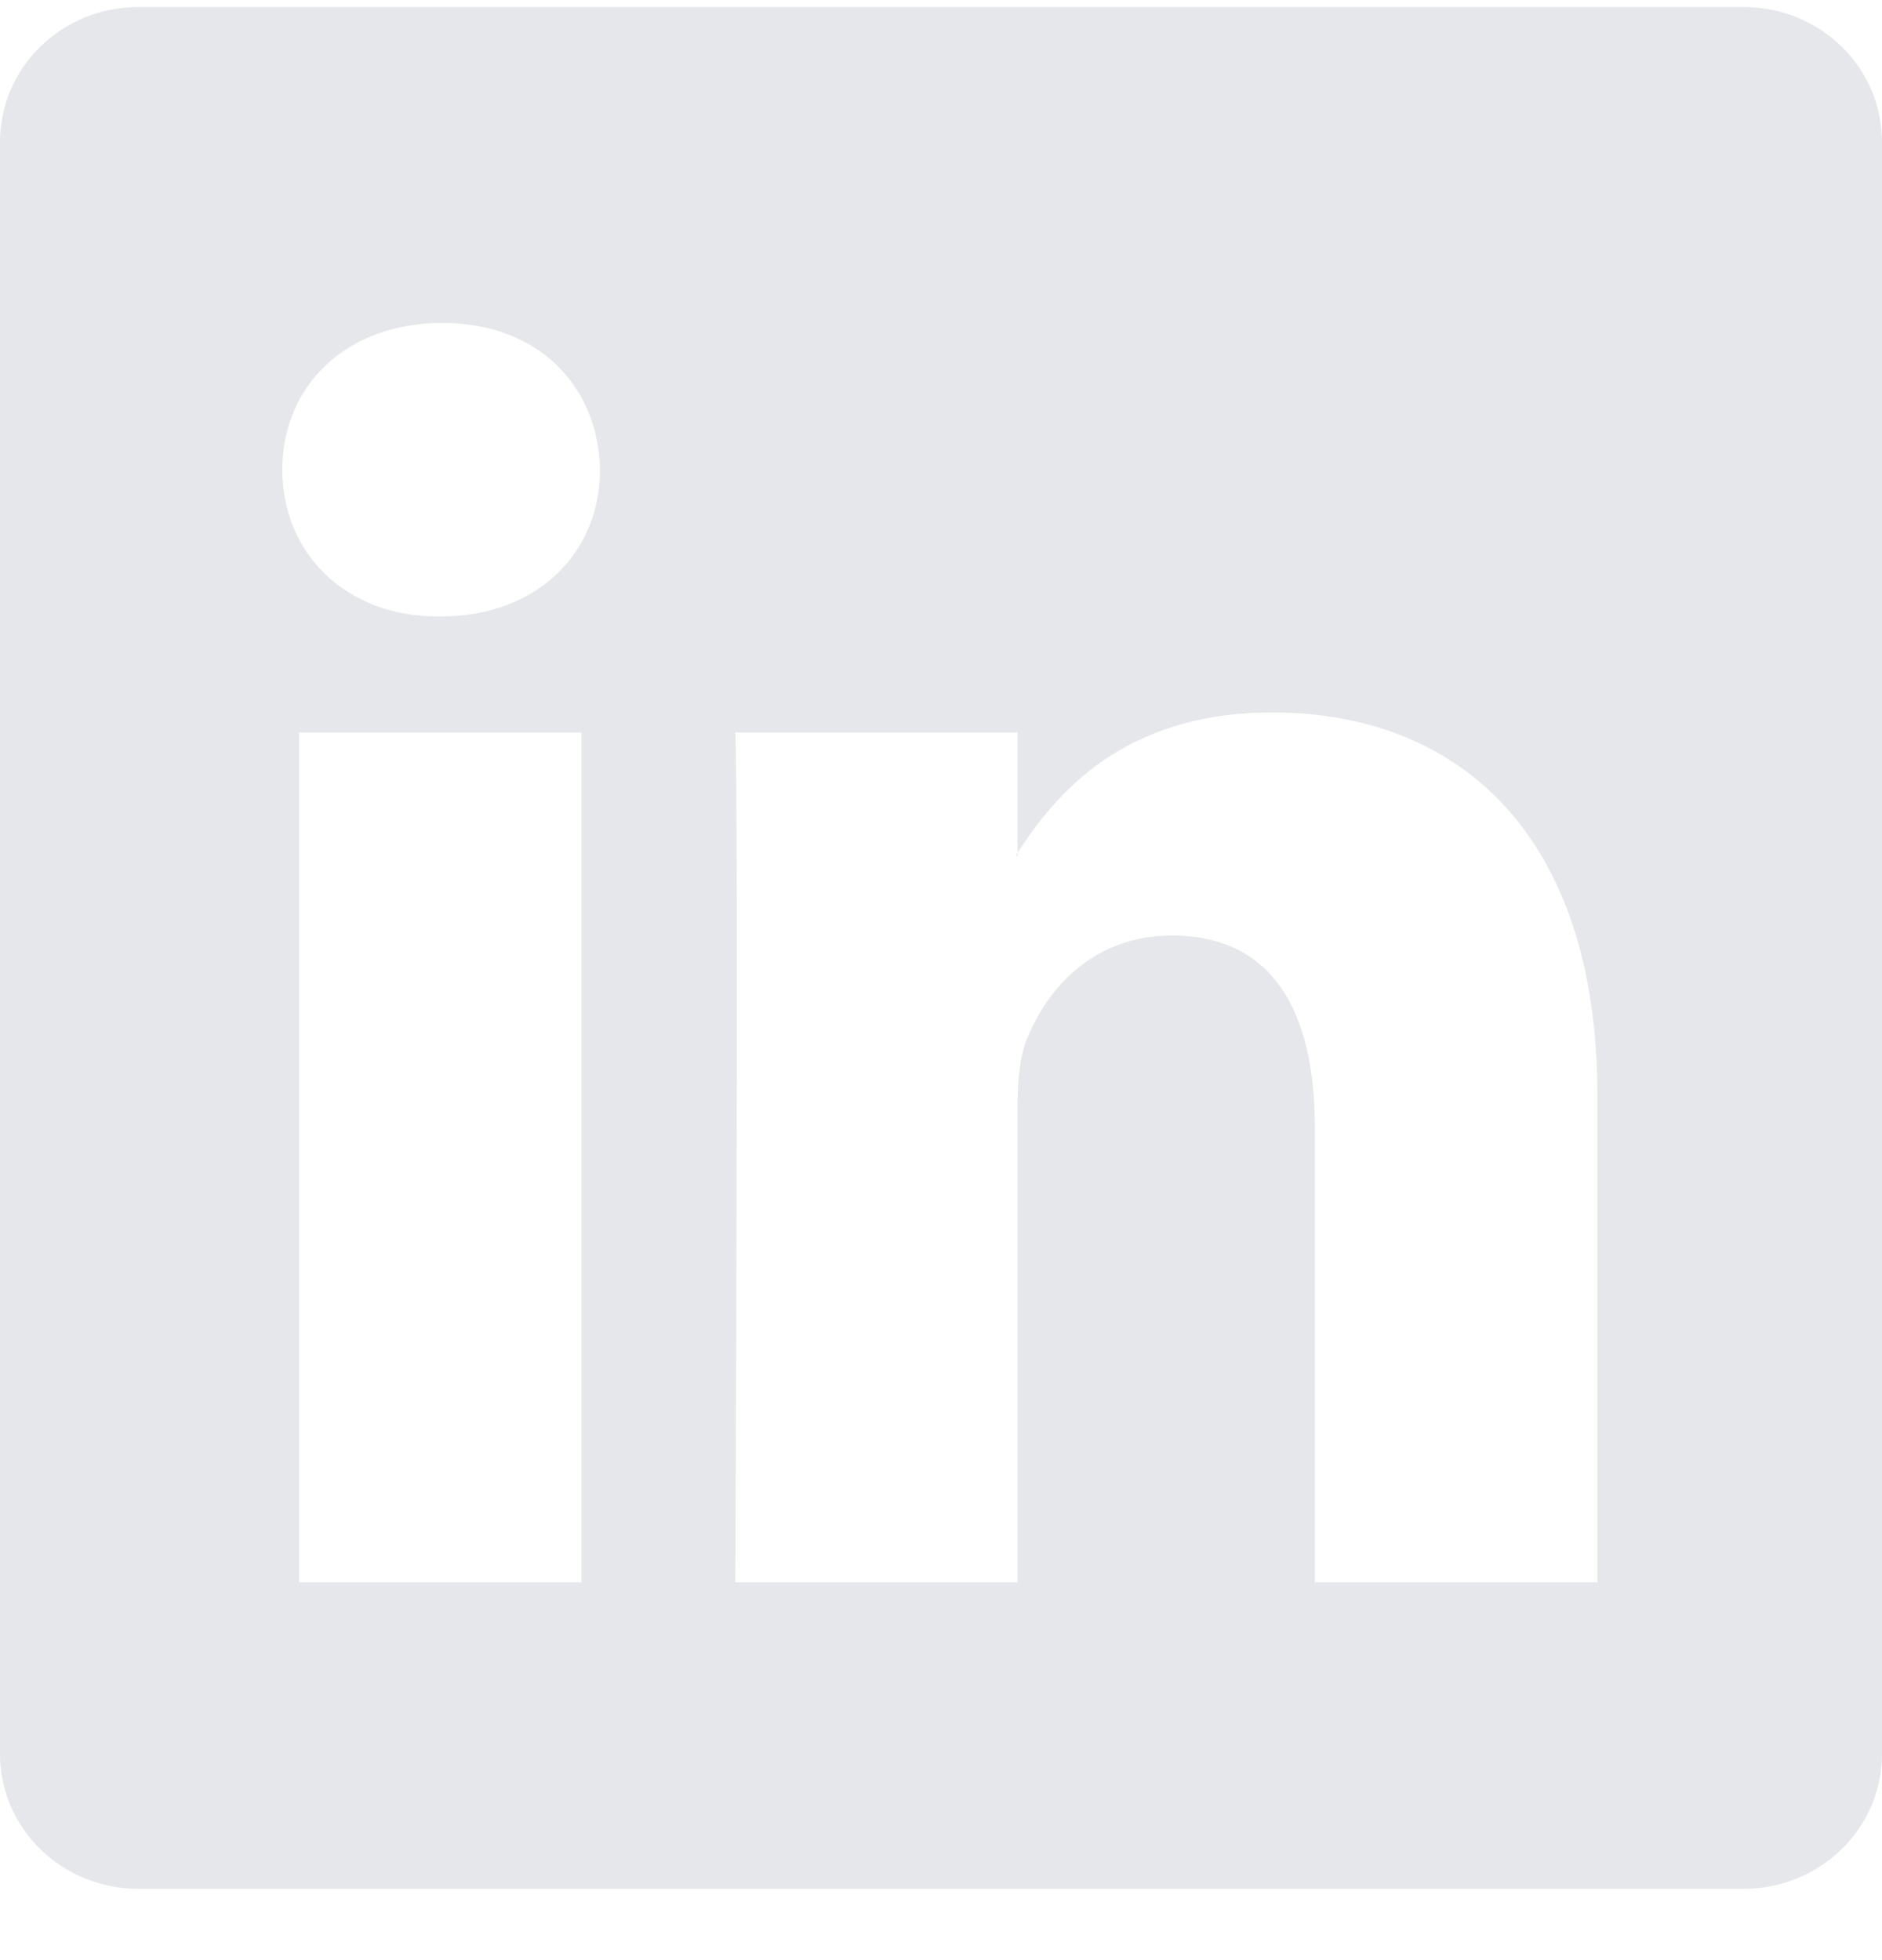 <svg width="24" height="25" viewBox="0 0 24 25" fill="none" xmlns="http://www.w3.org/2000/svg">
<path d="M0 1.809C0 0.859 0.789 0.09 1.762 0.09H22.238C23.211 0.09 24 0.859 24 1.809V22.371C24 23.32 23.211 24.09 22.238 24.09H1.762C0.789 24.09 0 23.32 0 22.371V1.809ZM7.415 20.181V9.343H3.813V20.181H7.415ZM5.614 7.863C6.87 7.863 7.652 7.032 7.652 5.991C7.629 4.927 6.872 4.119 5.638 4.119C4.405 4.119 3.6 4.929 3.6 5.991C3.6 7.032 4.381 7.863 5.59 7.863H5.614ZM12.976 20.181V14.128C12.976 13.804 13.001 13.48 13.097 13.249C13.356 12.603 13.948 11.932 14.944 11.932C16.248 11.932 16.768 12.925 16.768 14.383V20.181H20.37V13.965C20.37 10.635 18.594 9.087 16.224 9.087C14.313 9.087 13.457 10.137 12.976 10.876V10.914H12.953C12.96 10.901 12.969 10.889 12.976 10.876V9.343H9.377C9.421 10.36 9.377 20.181 9.377 20.181H12.976Z" fill="#E5E7EB"/>
</svg>
